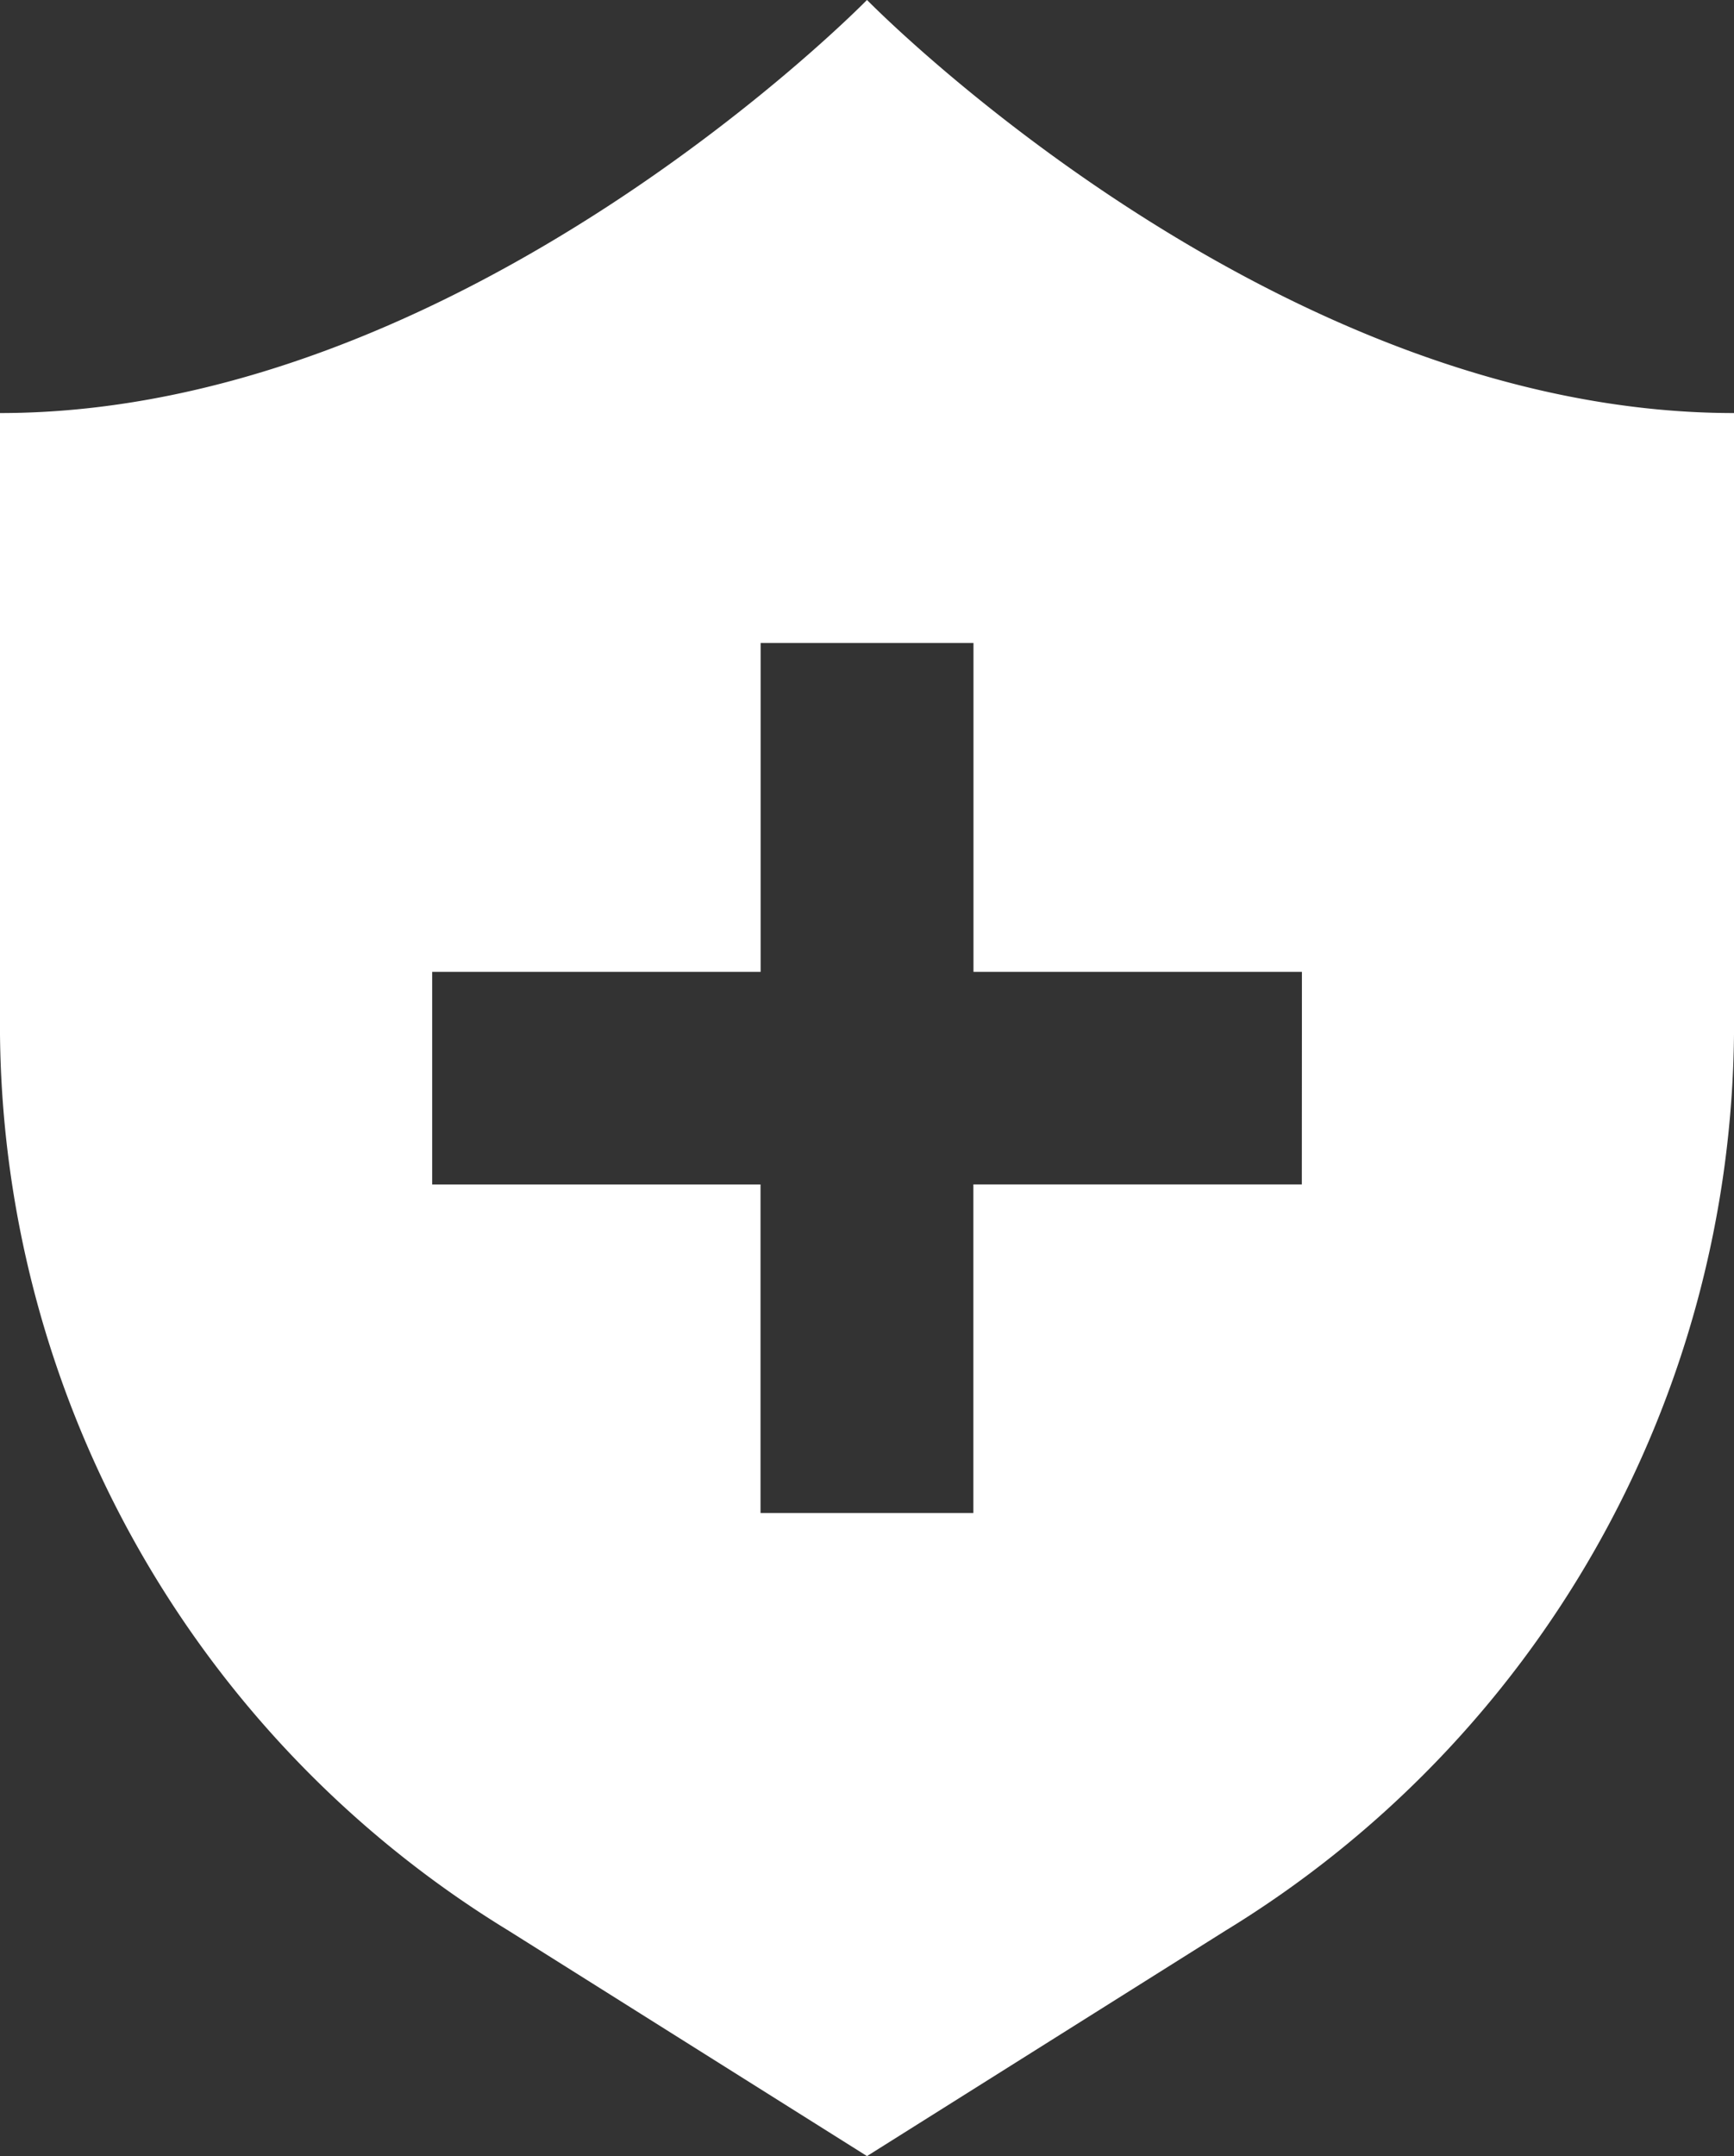 <svg xmlns="http://www.w3.org/2000/svg" width="31.772" height="39.487" viewBox="0 0 31.772 39.487">
  <rect x="0" y="0" width="31.772" height="39.487" fill="#333333" stroke="none"/>
  <path id="Path_5825" data-name="Path 5825" d="M15.886,0S8.5,7.566,0,7.566V18.947A19.45,19.45,0,0,0,9.316,35.359l6.57,4.13,6.57-4.13a19.451,19.451,0,0,0,9.316-16.412V7.566C23.267,7.566,15.886,0,15.886,0m7.967,21.693H17.835v6.018h-3.9V21.694H7.919V17.8h6.018V11.777h3.9V17.8h6.018Z" transform="translate(0 -0.001)" fill="#fff"/>
</svg>

